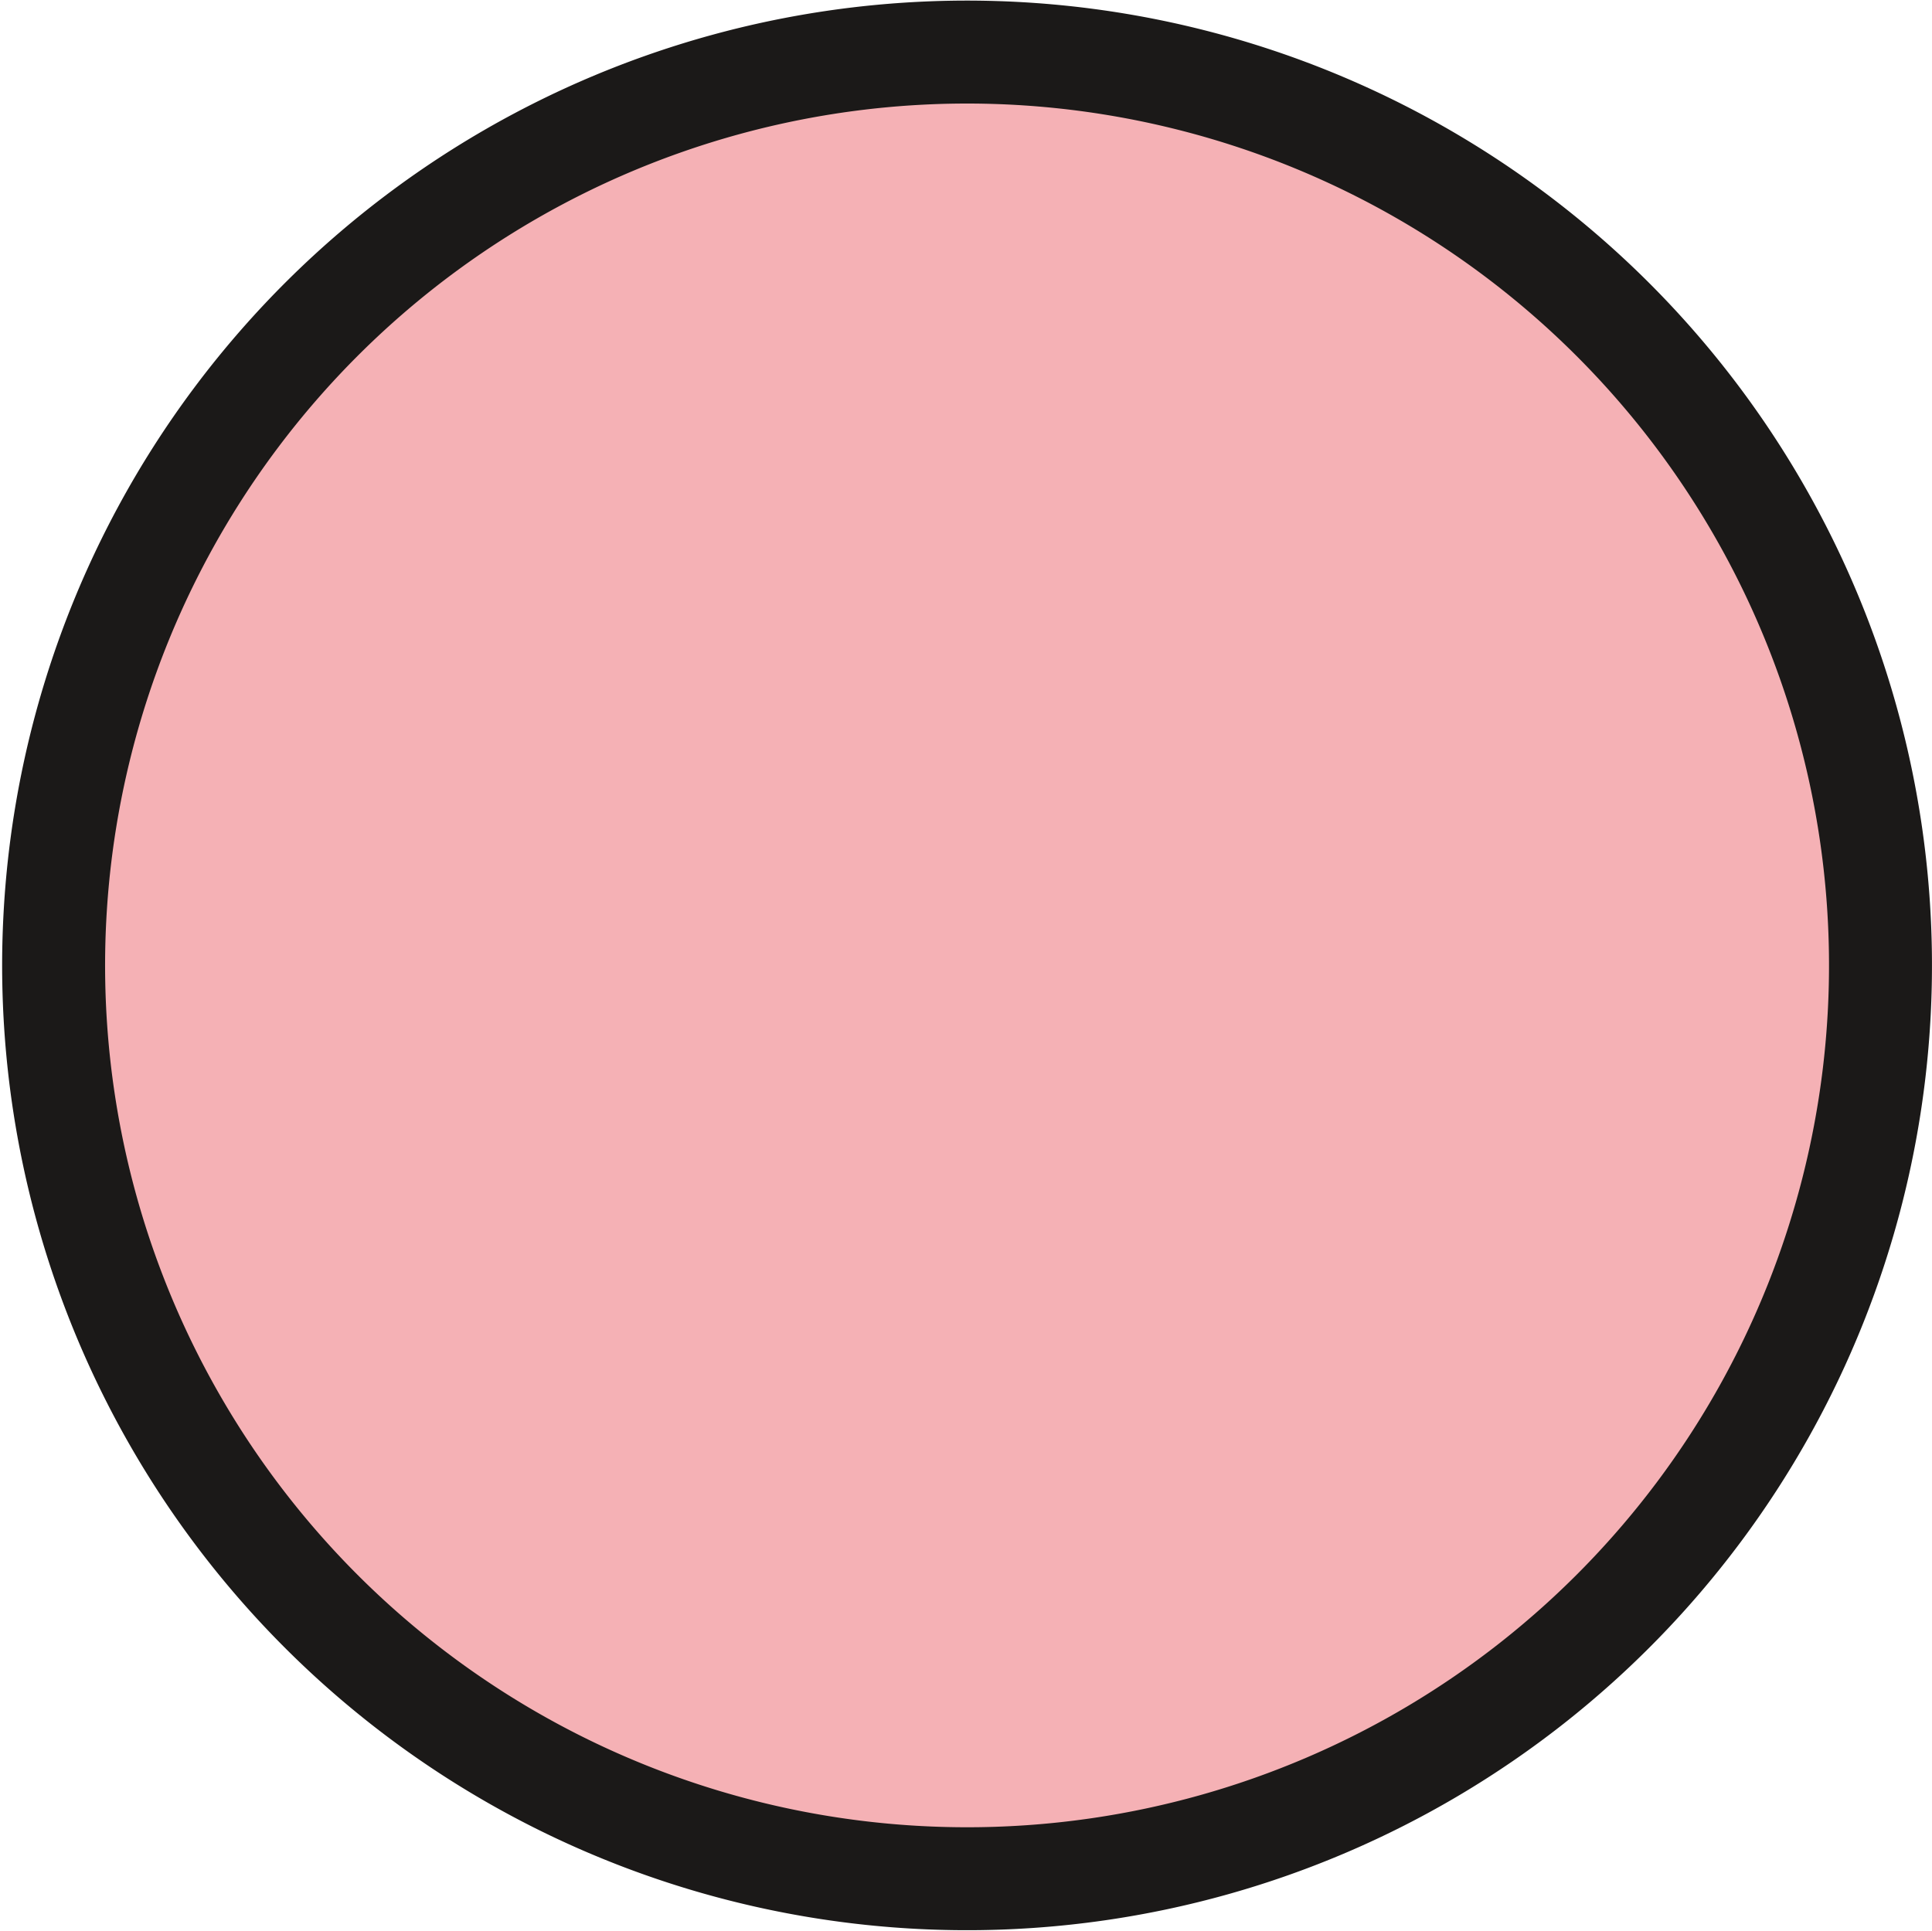 <svg xmlns="http://www.w3.org/2000/svg" width="18.765" height="18.756" xmlns:v="https://vecta.io/nano"><path d="M10.659 18.159a8.872 8.872 0 0 0 7.515-10.047 8.872 8.872 0 1 0-7.515 10.047z" fill="#f5b1b5" fill-rule="evenodd" stroke="#1b1918"/></svg>